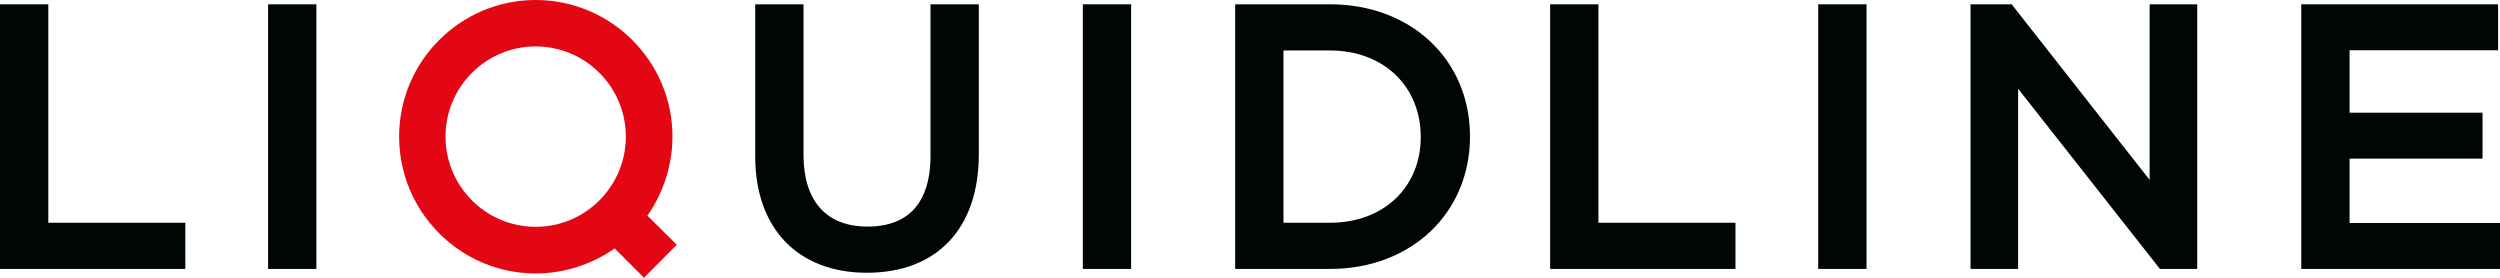 <svg width="216" height="24" viewBox="0 0 216 24" fill="none" xmlns="http://www.w3.org/2000/svg">
<path d="M84.569 0.372V13.333C84.569 19.741 80.953 23.566 74.899 23.566C68.928 23.566 65.25 19.721 65.25 13.519V0.372H69.424V13.375C69.424 17.364 71.386 19.576 74.961 19.576C79.445 19.576 80.395 16.269 80.395 13.519V0.372H84.569Z" fill="#000604"/>
<path d="M97.73 0.372H93.557V23.235H97.73V0.372Z" fill="#000604"/>
<path d="M114.921 0.372H106.719V23.235H114.921C121.926 23.235 127.008 18.419 127.008 11.783C127.008 5.168 121.926 0.372 114.921 0.372ZM114.921 19.245H110.892V4.362H114.921C119.529 4.362 122.752 7.442 122.752 11.845C122.752 16.186 119.529 19.245 114.921 19.245Z" fill="#000604"/>
<path d="M149.945 19.245V23.235H133.932V0.372H138.105V19.245H149.945Z" fill="#000604"/>
<path d="M161.268 0.372H157.094V23.235H161.268V0.372Z" fill="#000604"/>
<path d="M189.841 0.372V23.235H186.618L174.365 7.669V23.235H170.254V0.372H173.808L185.729 15.545V0.372H189.841Z" fill="#000604"/>
<path d="M216 19.266V23.235H198.83V0.372H215.835V4.341H203.004V9.736H214.492V13.705H203.004V19.266H216Z" fill="#000604"/>
<path d="M16.013 19.245V23.235H0V0.372H4.174V19.245H16.013Z" fill="#000604"/>
<path d="M27.336 0.372H23.162V23.235H27.336V0.372Z" fill="#000604"/>
<path d="M55.932 18.625L56.014 18.522C57.357 16.558 58.101 14.181 58.101 11.803C58.101 5.292 52.791 0 46.283 0C39.775 0 34.484 5.292 34.484 11.803C34.484 18.315 39.774 23.628 46.283 23.628C48.659 23.628 51.035 22.884 52.998 21.54L53.101 21.457L55.642 24L58.473 21.147L55.932 18.625ZM46.283 19.597C41.985 19.597 38.493 16.103 38.493 11.803C38.493 7.504 41.985 4.01 46.283 4.01C50.581 4.01 54.072 7.504 54.072 11.803C54.072 16.103 50.58 19.597 46.283 19.597Z" fill="#E30613"/>
</svg>

